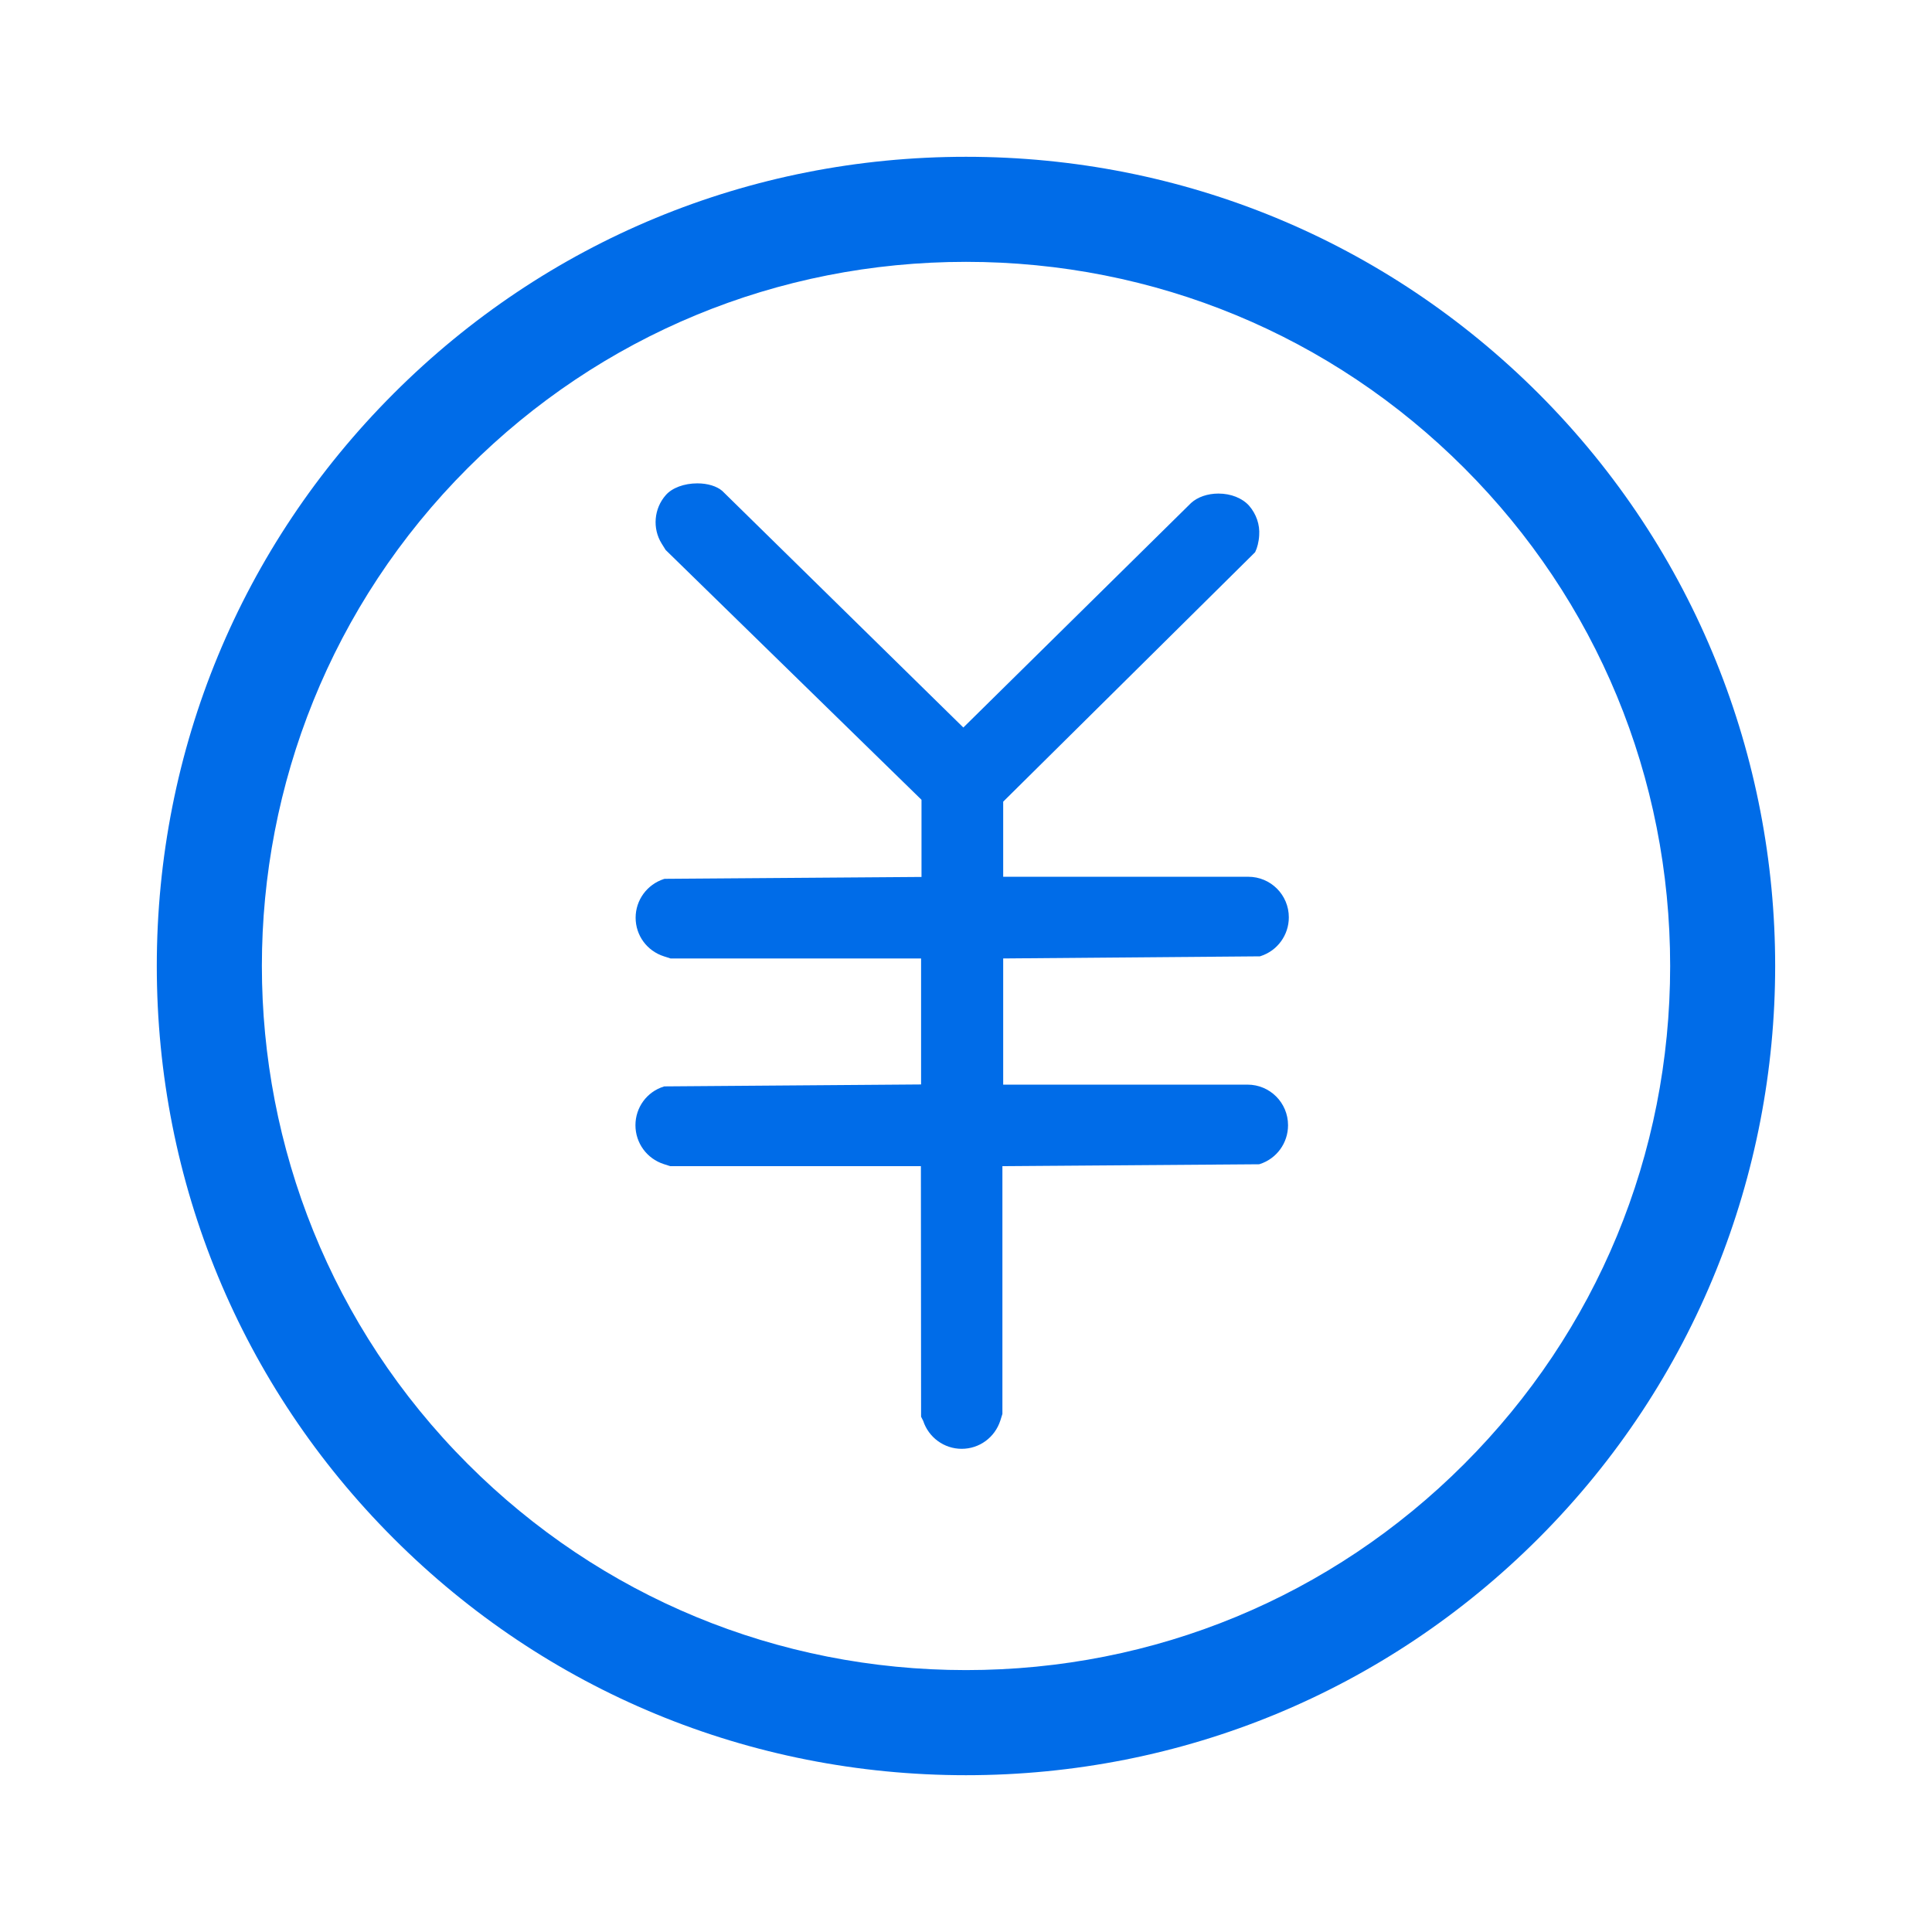 <svg xmlns="http://www.w3.org/2000/svg" xmlns:xlink="http://www.w3.org/1999/xlink" width="32" height="32" viewBox="0 0 32 32" fill="none">
<path d="M25.484 6.519C22.953 3.99 19.588 2.597 16 2.597C12.412 2.597 9.047 3.99 6.519 6.519C3.991 9.047 2.597 12.415 2.597 16C2.597 19.587 3.991 22.953 6.519 25.481C9.047 28.009 12.416 29.403 16 29.403C19.584 29.403 22.953 28.009 25.481 25.481C30.709 20.253 30.709 11.747 25.484 6.519ZM24.25 24.25C22.05 26.45 19.122 27.662 16 27.662C12.878 27.662 9.95 26.45 7.75 24.25C3.2 19.7 3.2 12.297 7.75 7.75C9.95 5.55 12.878 4.337 16 4.337C19.119 4.337 22.05 5.55 24.25 7.75C26.45 9.95 27.663 12.878 27.663 16C27.663 19.122 26.45 22.05 24.25 24.25ZM20.866 15.84L20.878 15.837C21.159 15.747 21.347 15.487 21.347 15.194C21.347 14.822 21.047 14.522 20.675 14.522L16.616 14.522L16.616 13.278L20.788 9.147L20.794 9.134C20.822 9.078 20.85 8.975 20.856 8.869C20.869 8.69 20.809 8.515 20.688 8.375C20.575 8.25 20.388 8.175 20.181 8.175C20.003 8.175 19.838 8.231 19.728 8.331L15.956 12.05L11.966 8.134L11.963 8.131C11.872 8.053 11.722 8.006 11.55 8.006C11.331 8.006 11.131 8.081 11.028 8.2C10.831 8.422 10.803 8.753 10.959 9.003L11.025 9.109L15.263 13.247L15.263 14.525L11.022 14.556L11.009 14.556L10.997 14.559C10.716 14.65 10.528 14.909 10.528 15.2C10.528 15.494 10.716 15.75 10.997 15.84L11.106 15.875L15.256 15.875L15.256 17.962L11.016 17.994L11.003 17.994L10.994 17.997C10.713 18.084 10.525 18.344 10.525 18.637C10.525 18.931 10.713 19.19 10.994 19.281L11.1 19.315L15.253 19.315L15.256 23.465L15.291 23.534C15.381 23.809 15.638 23.997 15.928 23.997C16.222 23.997 16.478 23.809 16.569 23.528L16.603 23.419L16.603 19.315L20.853 19.284L20.866 19.281C21.147 19.19 21.334 18.931 21.334 18.637C21.334 18.265 21.034 17.965 20.663 17.965L16.616 17.965L16.616 15.875L20.866 15.84Z"   fill="#006CE8" >
</path>
</svg>
